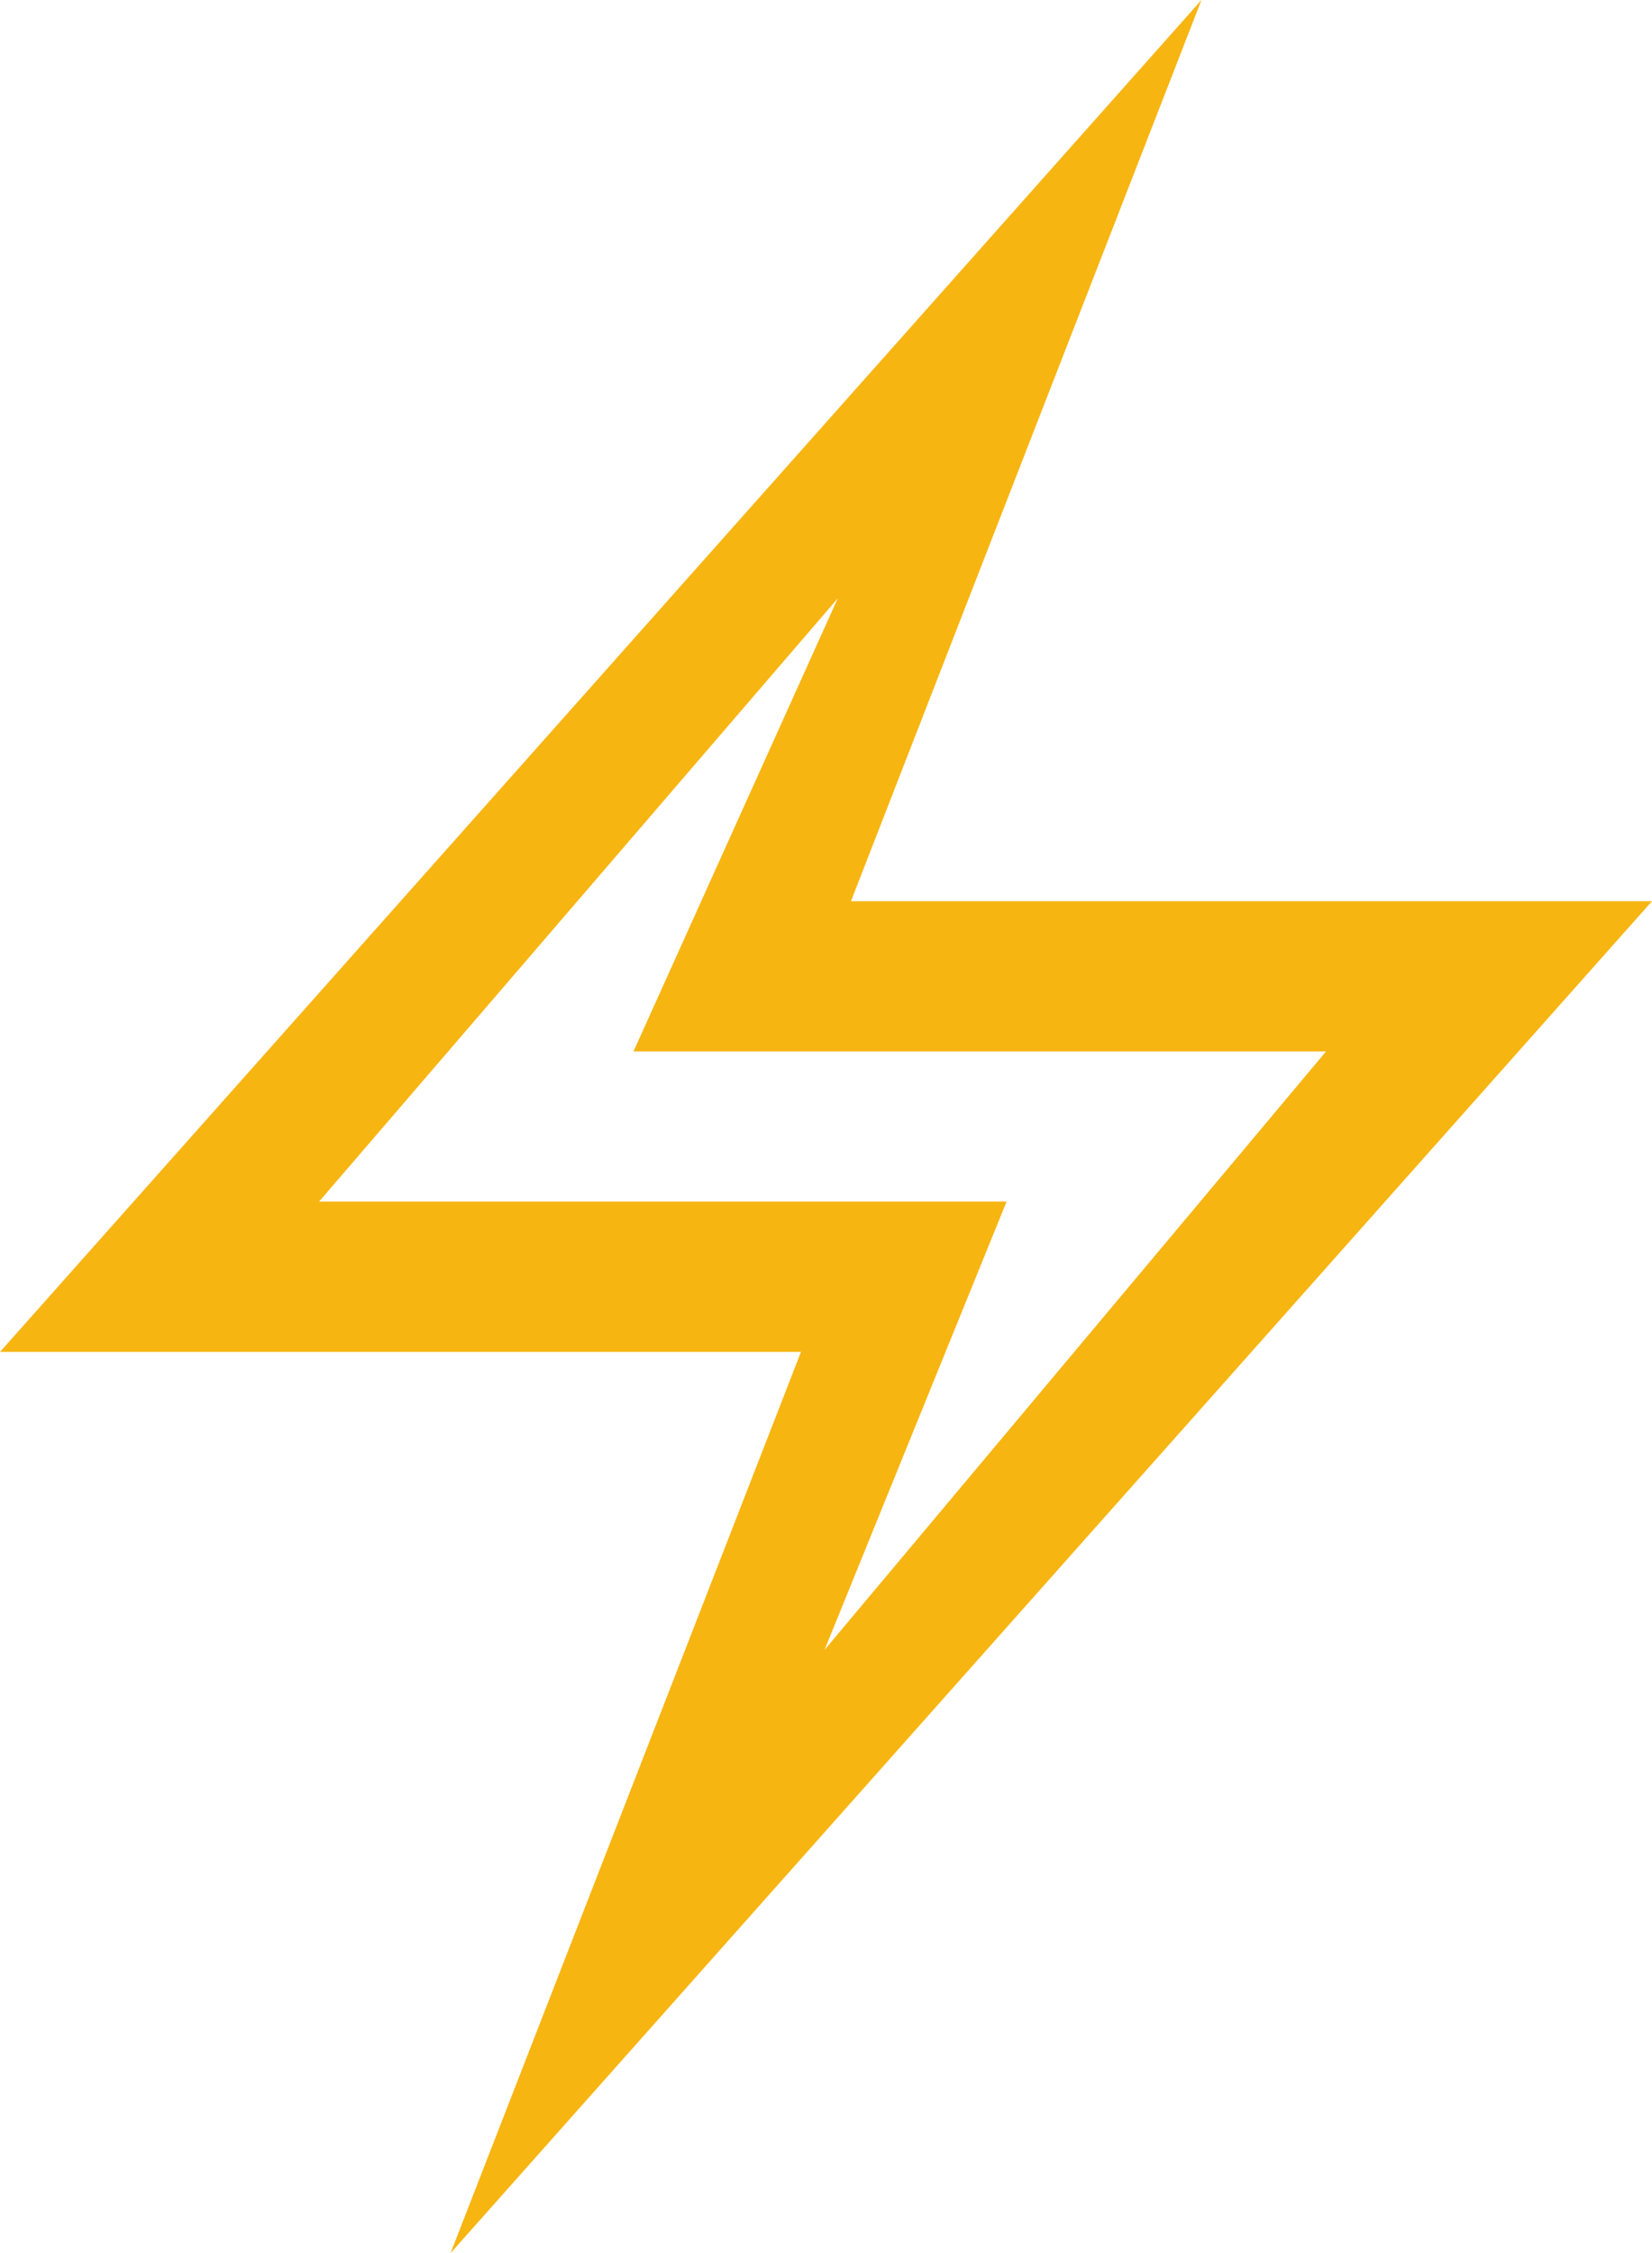<?xml version="1.0" encoding="UTF-8"?>
<svg xmlns="http://www.w3.org/2000/svg" width="48.087" height="65.575" viewBox="0 0 48.087 65.575">
  <path d="M52.087,26.229,17.115,65.575l10.2-26.229H4L38.973,0,28.77,26.229Zm-23.7-8.816-15.1,17.559H33.3L28,48.021,42.6,30.6H22.44Z" transform="translate(-4)" fill="#f7b512" fill-rule="evenodd"></path>
</svg>
